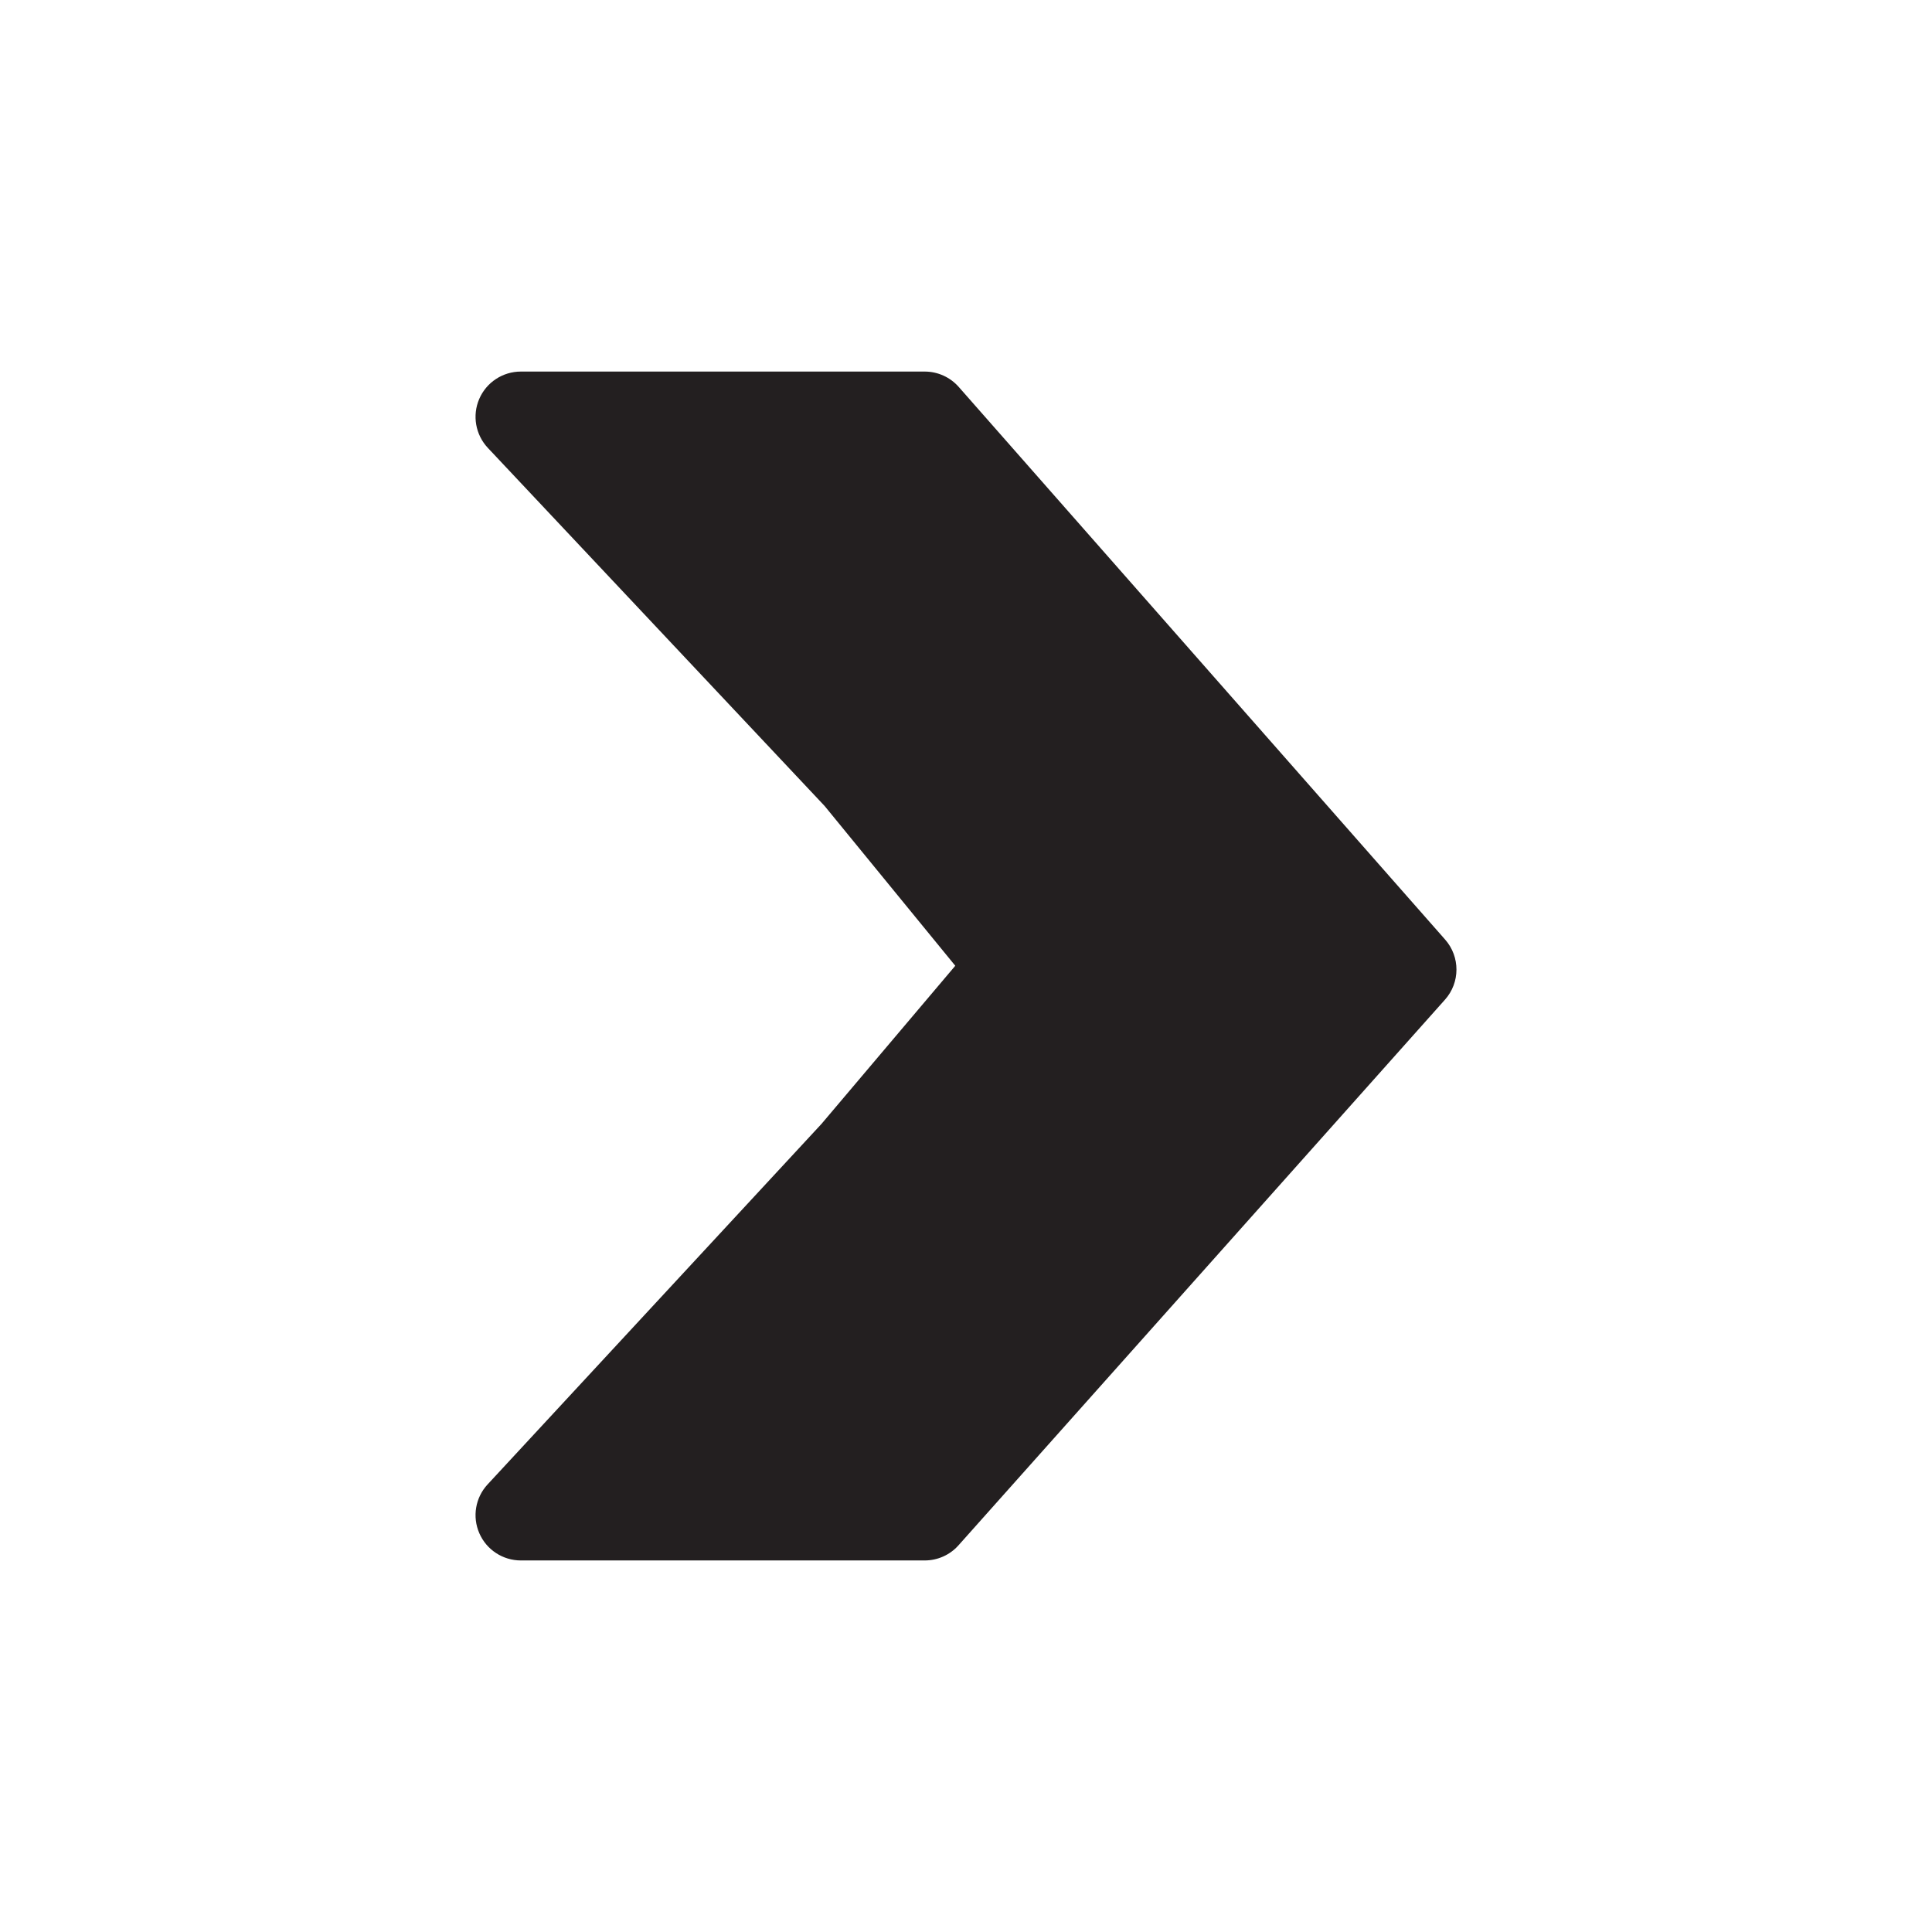 <?xml version="1.0" encoding="utf-8"?>
<!-- Generator: Adobe Illustrator 16.0.3, SVG Export Plug-In . SVG Version: 6.00 Build 0)  -->
<!DOCTYPE svg PUBLIC "-//W3C//DTD SVG 1.1//EN" "http://www.w3.org/Graphics/SVG/1.1/DTD/svg11.dtd">
<svg version="1.1" id="Layer_1" xmlns="http://www.w3.org/2000/svg" xmlns:xlink="http://www.w3.org/1999/xlink" x="0px" y="0px"
	 width="127.999px" height="128px" viewBox="0 0 127.999 128" style="enable-background:new 0 0 127.999 128;" xml:space="preserve"
	>
<style type="text/css">
<![CDATA[
	.st0{fill:#231F20;}
]]>
</style>
<g>
	<path class="st0" d="M61.266,103.383h-26.76c-1.191,0-2.271-0.706-2.748-1.799c-0.479-1.093-0.264-2.365,0.547-3.239l22.119-23.883
		l8.865-10.478l-8.656-10.586L32.32,29.673c-0.818-0.872-1.043-2.147-0.568-3.246s1.559-1.81,2.754-1.81h26.76
		c0.861,0,1.682,0.371,2.252,1.018l32.227,36.616c1.002,1.139,0.998,2.847-0.012,3.979l-32.229,36.149
		C62.936,103.018,62.121,103.383,61.266,103.383z"/>
</g>
</svg>
